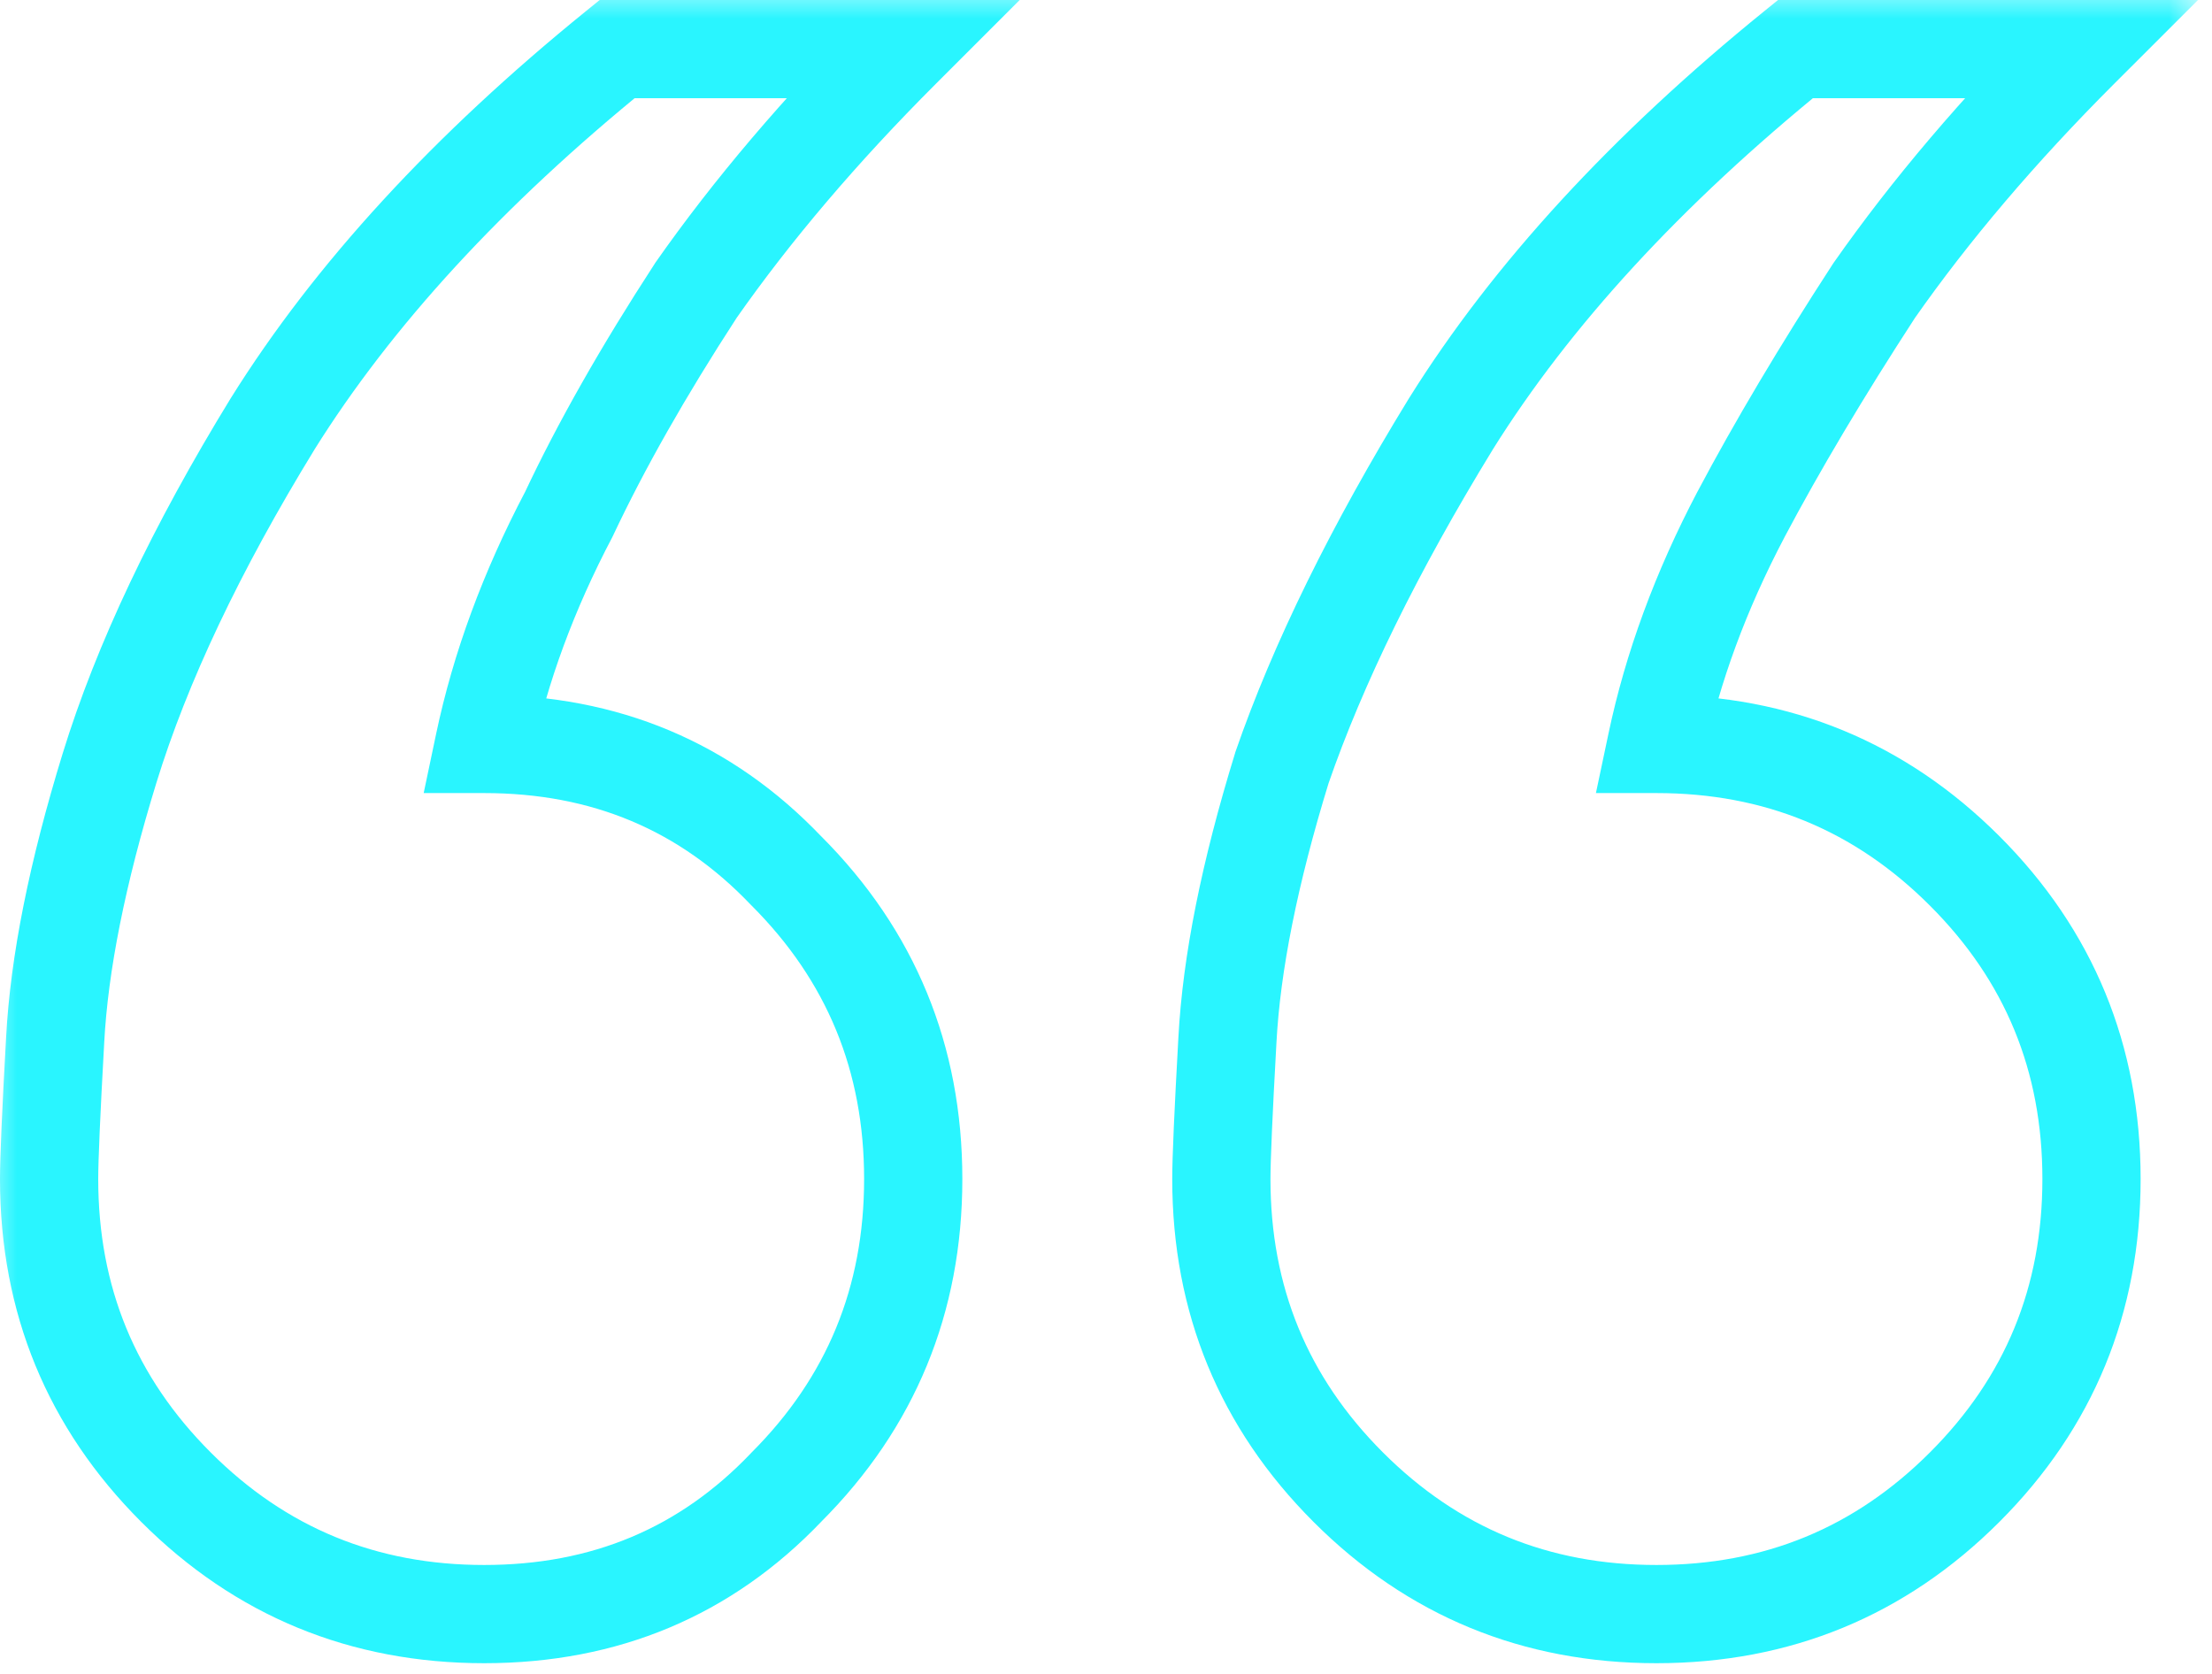 <svg width="37" height="28" viewBox="0 0 37 28" fill="none" xmlns="http://www.w3.org/2000/svg">
<mask id="path-1-outside-1_3056_15813" maskUnits="userSpaceOnUse" x="-0.222" y="-0.182" width="37" height="29" fill="black">
<rect fill="white" x="-0.222" y="-0.182" width="37" height="29"/>
<path d="M27.707 27C25.686 27 23.968 26.292 22.552 24.877C21.137 23.462 20.43 21.744 20.43 19.722C20.43 19.385 20.464 18.61 20.531 17.398C20.598 16.117 20.902 14.601 21.441 12.849C22.047 11.097 22.991 9.177 24.271 7.088C25.618 4.932 27.539 2.843 30.032 0.821H34.782C33.435 2.169 32.289 3.517 31.346 4.864C30.47 6.212 29.729 7.458 29.122 8.604C28.448 9.884 27.977 11.165 27.707 12.445C29.729 12.445 31.447 13.152 32.862 14.567C34.277 15.982 34.985 17.701 34.985 19.722C34.985 21.744 34.277 23.462 32.862 24.877C31.447 26.292 29.729 27 27.707 27ZM8.099 27C6.077 27 4.359 26.292 2.944 24.877C1.529 23.462 0.822 21.744 0.822 19.722C0.822 19.385 0.855 18.61 0.923 17.398C0.99 16.117 1.293 14.601 1.832 12.849C2.371 11.097 3.281 9.177 4.561 7.088C5.909 4.932 7.829 2.843 10.322 0.821H15.073C13.725 2.169 12.58 3.517 11.636 4.864C10.761 6.212 10.053 7.458 9.514 8.604C8.84 9.884 8.368 11.165 8.099 12.445C10.12 12.445 11.805 13.152 13.153 14.567C14.568 15.982 15.275 17.701 15.275 19.722C15.275 21.744 14.568 23.462 13.153 24.877C11.805 26.292 10.12 27 8.099 27Z"/>
</mask>
<path d="M20.531 17.398L21.351 17.443L21.351 17.441L20.531 17.398ZM21.441 12.849L20.664 12.58L20.66 12.594L20.656 12.608L21.441 12.849ZM24.271 7.088L23.574 6.653L23.57 6.659L24.271 7.088ZM30.032 0.821V-0H29.741L29.515 0.183L30.032 0.821ZM34.782 0.821L35.363 1.402L36.766 -0H34.782V0.821ZM31.346 4.864L30.673 4.393L30.665 4.405L30.657 4.417L31.346 4.864ZM29.122 8.604L28.396 8.22L28.395 8.221L29.122 8.604ZM27.707 12.445L26.904 12.276L26.695 13.266H27.707V12.445ZM0.923 17.398L1.743 17.443L1.743 17.441L0.923 17.398ZM1.832 12.849L1.047 12.608L1.832 12.849ZM4.561 7.088L3.865 6.653L3.861 6.659L4.561 7.088ZM10.322 0.821V-0H10.031L9.805 0.183L10.322 0.821ZM15.073 0.821L15.654 1.402L17.056 -0H15.073V0.821ZM11.636 4.864L10.963 4.393L10.955 4.405L10.948 4.417L11.636 4.864ZM9.514 8.604L10.241 8.987L10.249 8.97L10.257 8.954L9.514 8.604ZM8.099 12.445L7.295 12.276L7.087 13.266H8.099V12.445ZM13.153 14.567L12.558 15.134L12.565 15.141L12.572 15.148L13.153 14.567ZM13.153 24.877L12.572 24.296L12.565 24.303L12.558 24.311L13.153 24.877ZM27.707 27V26.178C25.901 26.178 24.393 25.555 23.133 24.296L22.552 24.877L21.972 25.458C23.543 27.029 25.47 27.821 27.707 27.821V27ZM22.552 24.877L23.133 24.296C21.874 23.037 21.251 21.528 21.251 19.722H20.43H19.608C19.608 21.959 20.401 23.887 21.972 25.458L22.552 24.877ZM20.43 19.722H21.251C21.251 19.413 21.283 18.663 21.351 17.443L20.531 17.398L19.711 17.352C19.644 18.558 19.608 19.358 19.608 19.722H20.43ZM20.531 17.398L21.351 17.441C21.414 16.25 21.699 14.803 22.226 13.091L21.441 12.849L20.656 12.608C20.104 14.399 19.783 15.985 19.711 17.354L20.531 17.398ZM21.441 12.849L22.217 13.118C22.799 11.437 23.713 9.571 24.971 7.517L24.271 7.088L23.57 6.659C22.268 8.783 21.295 10.758 20.664 12.58L21.441 12.849ZM24.271 7.088L24.967 7.523C26.256 5.461 28.109 3.438 30.549 1.459L30.032 0.821L29.515 0.183C26.969 2.248 24.981 4.402 23.574 6.653L24.271 7.088ZM30.032 0.821V1.643H34.782V0.821V-0H30.032V0.821ZM34.782 0.821L34.202 0.24C32.825 1.617 31.648 3.001 30.673 4.393L31.346 4.864L32.019 5.335C32.931 4.032 34.044 2.721 35.363 1.402L34.782 0.821ZM31.346 4.864L30.657 4.417C29.771 5.78 29.017 7.048 28.396 8.22L29.122 8.604L29.848 8.988C30.441 7.869 31.169 6.644 32.035 5.312L31.346 4.864ZM29.122 8.604L28.395 8.221C27.69 9.562 27.19 10.914 26.904 12.276L27.707 12.445L28.511 12.614C28.763 11.415 29.207 10.207 29.849 8.987L29.122 8.604ZM27.707 12.445V13.266C29.513 13.266 31.022 13.889 32.281 15.148L32.862 14.567L33.443 13.986C31.872 12.416 29.944 11.623 27.707 11.623V12.445ZM32.862 14.567L32.281 15.148C33.541 16.407 34.163 17.916 34.163 19.722H34.985H35.806C35.806 17.485 35.014 15.557 33.443 13.986L32.862 14.567ZM34.985 19.722H34.163C34.163 21.528 33.541 23.037 32.281 24.296L32.862 24.877L33.443 25.458C35.014 23.887 35.806 21.959 35.806 19.722H34.985ZM32.862 24.877L32.281 24.296C31.022 25.555 29.513 26.178 27.707 26.178V27V27.821C29.944 27.821 31.872 27.029 33.443 25.458L32.862 24.877ZM8.099 27V26.178C6.293 26.178 4.784 25.555 3.525 24.296L2.944 24.877L2.363 25.458C3.934 27.029 5.862 27.821 8.099 27.821V27ZM2.944 24.877L3.525 24.296C2.266 23.037 1.643 21.528 1.643 19.722H0.822H0C0 21.959 0.792 23.887 2.363 25.458L2.944 24.877ZM0.822 19.722H1.643C1.643 19.413 1.675 18.663 1.743 17.443L0.923 17.398L0.102 17.352C0.035 18.558 0 19.358 0 19.722H0.822ZM0.923 17.398L1.743 17.441C1.806 16.25 2.09 14.803 2.617 13.091L1.832 12.849L1.047 12.608C0.496 14.399 0.174 15.985 0.102 17.354L0.923 17.398ZM1.832 12.849L2.617 13.091C3.131 11.422 4.006 9.566 5.262 7.517L4.561 7.088L3.861 6.659C2.556 8.788 1.612 10.772 1.047 12.608L1.832 12.849ZM4.561 7.088L5.258 7.523C6.547 5.461 8.4 3.438 10.84 1.459L10.322 0.821L9.805 0.183C7.259 2.248 5.271 4.402 3.865 6.653L4.561 7.088ZM10.322 0.821V1.643H15.073V0.821V-0H10.322V0.821ZM15.073 0.821L14.492 0.24C13.116 1.617 11.938 3.001 10.963 4.393L11.636 4.864L12.309 5.335C13.221 4.032 14.335 2.721 15.654 1.402L15.073 0.821ZM11.636 4.864L10.948 4.417C10.056 5.788 9.329 7.067 8.771 8.254L9.514 8.604L10.257 8.954C10.777 7.85 11.464 6.636 12.325 5.312L11.636 4.864ZM9.514 8.604L8.787 8.221C8.082 9.562 7.582 10.914 7.295 12.276L8.099 12.445L8.903 12.614C9.155 11.415 9.599 10.207 10.241 8.987L9.514 8.604ZM8.099 12.445V13.266C9.904 13.266 11.371 13.888 12.558 15.134L13.153 14.567L13.747 14.001C12.239 12.417 10.336 11.623 8.099 11.623V12.445ZM13.153 14.567L12.572 15.148C13.831 16.407 14.454 17.916 14.454 19.722H15.275H16.097C16.097 17.485 15.304 15.557 13.733 13.986L13.153 14.567ZM15.275 19.722H14.454C14.454 21.528 13.831 23.037 12.572 24.296L13.153 24.877L13.733 25.458C15.304 23.887 16.097 21.959 16.097 19.722H15.275ZM13.153 24.877L12.558 24.311C11.371 25.556 9.904 26.178 8.099 26.178V27V27.821C10.336 27.821 12.239 27.027 13.747 25.444L13.153 24.877Z" fill="#29F5FF" mask="url(#path-1-outside-1_3056_15813)"/>
</svg>
